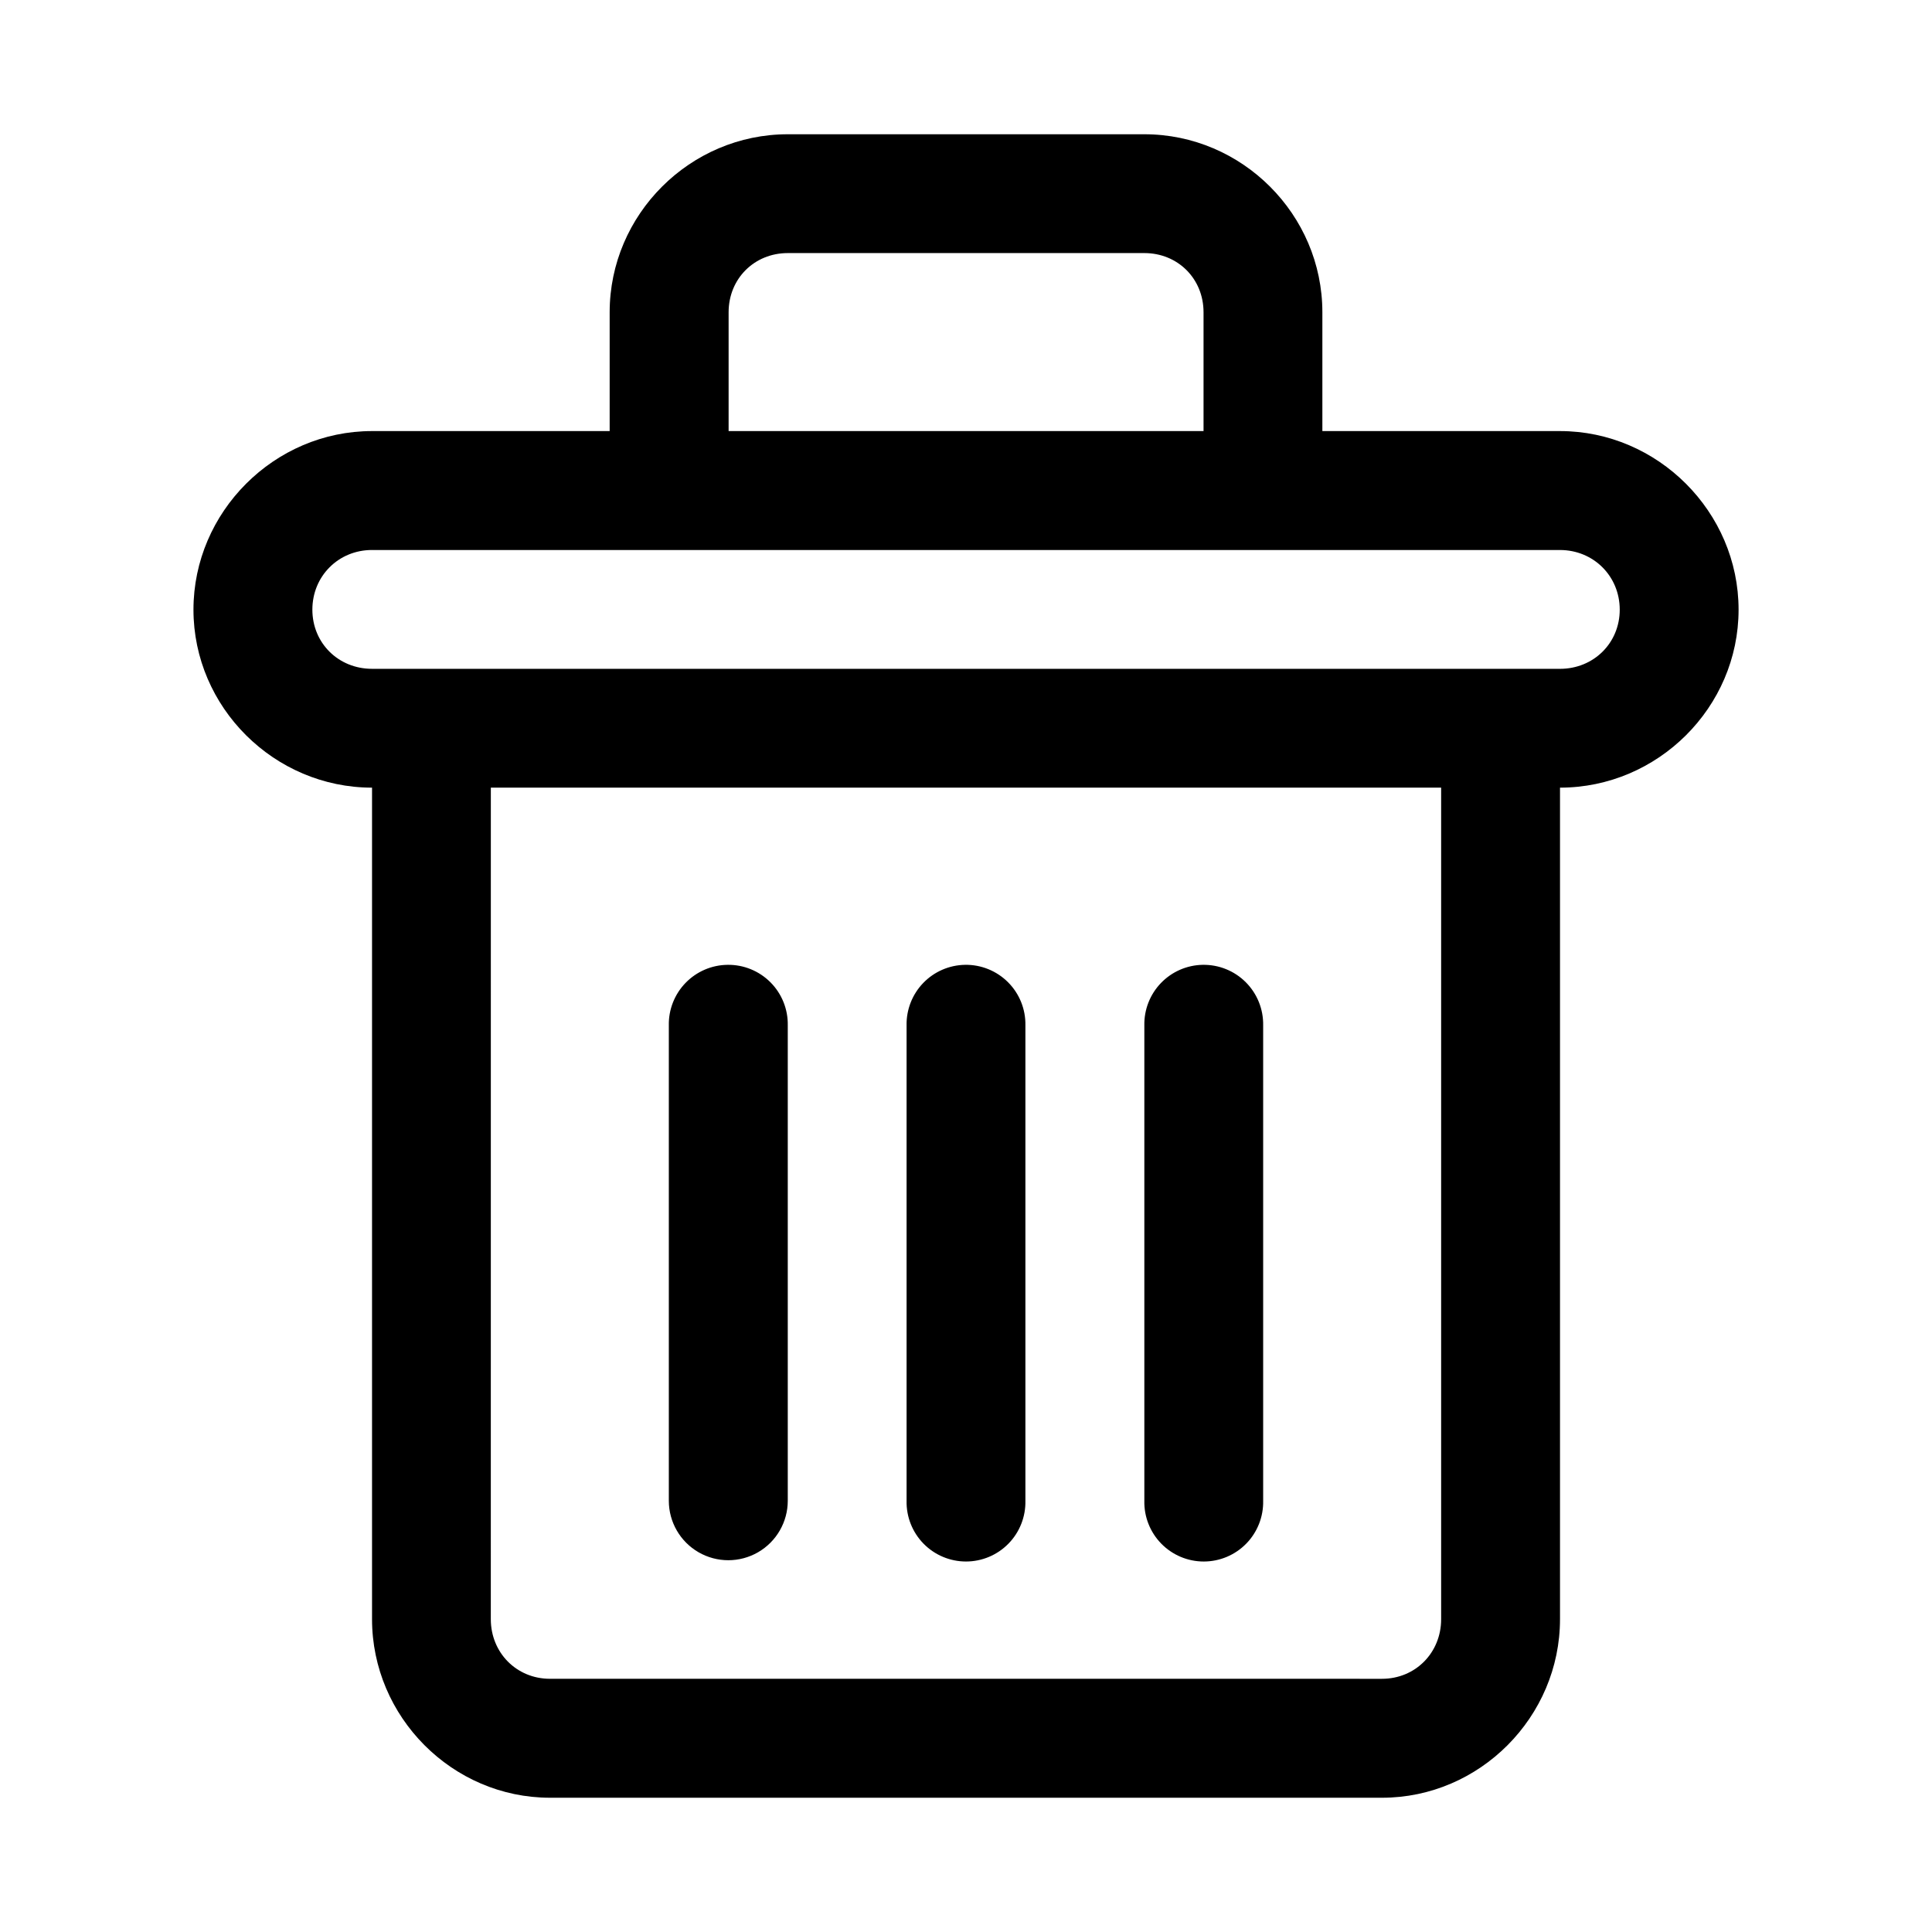 <?xml version="1.0" encoding="UTF-8"?>
<!-- Uploaded to: ICON Repo, www.iconrepo.com, Generator: ICON Repo Mixer Tools -->
<svg fill="#000000" width="800px" height="800px" version="1.1" viewBox="144 144 512 512" xmlns="http://www.w3.org/2000/svg">
 <path d="m352.77 179.58c-25.898 0-47.203 21.273-47.203 47.172v31.488h-62.973c-25.898 0-47.324 21.426-47.324 47.324 0 25.898 21.426 47.172 47.324 47.172v220.36c0 25.898 21.273 47.324 47.172 47.324h220.48c25.898 0 47.172-21.426 47.172-47.324v-220.36c25.898 0 47.324-21.27 47.324-47.172 0-25.898-21.426-47.324-47.324-47.324h-62.977v-31.488c0-25.898-21.273-47.172-47.172-47.172zm0 31.488h94.496c8.883 0 15.684 6.801 15.684 15.684v31.488h-125.86v-31.488c0-8.883 6.801-15.684 15.684-15.684zm-110.18 78.691h314.82c8.883 0 15.836 6.926 15.836 15.805 0 8.883-6.953 15.684-15.836 15.684l-15.684-0.004h-299.14c-8.883 0-15.805-6.801-15.805-15.684s6.922-15.805 15.805-15.805zm31.488 62.977h251.84v220.36c0 8.883-6.801 15.805-15.684 15.805l-220.48-0.004c-8.883 0-15.684-6.926-15.684-15.805zm62.762 46.957-0.004-0.004c-4.199 0.039-8.211 1.758-11.141 4.773-2.93 3.016-4.531 7.074-4.449 11.277v125.98c0 5.629 3.004 10.832 7.883 13.648 4.875 2.812 10.883 2.812 15.758 0 4.875-2.816 7.879-8.02 7.879-13.648v-125.98c0.082-4.262-1.562-8.371-4.566-11.398-3-3.023-7.102-4.703-11.363-4.652zm62.883 0v-0.004c-4.184 0.074-8.164 1.805-11.062 4.816-2.902 3.012-4.488 7.055-4.406 11.234v125.98c-0.094 4.234 1.523 8.332 4.484 11.359 2.965 3.031 7.023 4.738 11.262 4.738 4.234 0 8.293-1.707 11.258-4.738 2.961-3.027 4.578-7.125 4.484-11.359v-125.98c0.086-4.277-1.574-8.402-4.598-11.43-3.023-3.027-7.144-4.695-11.422-4.621zm62.977 0v-0.004c-4.176 0.082-8.148 1.816-11.043 4.828s-4.477 7.047-4.394 11.223v125.98c-0.094 4.234 1.523 8.332 4.484 11.359 2.965 3.031 7.023 4.738 11.258 4.738 4.238 0 8.297-1.707 11.262-4.738 2.961-3.027 4.578-7.125 4.484-11.359v-125.98c0.082-4.281-1.582-8.414-4.609-11.441-3.027-3.031-7.16-4.695-11.441-4.609z"/>
</svg>